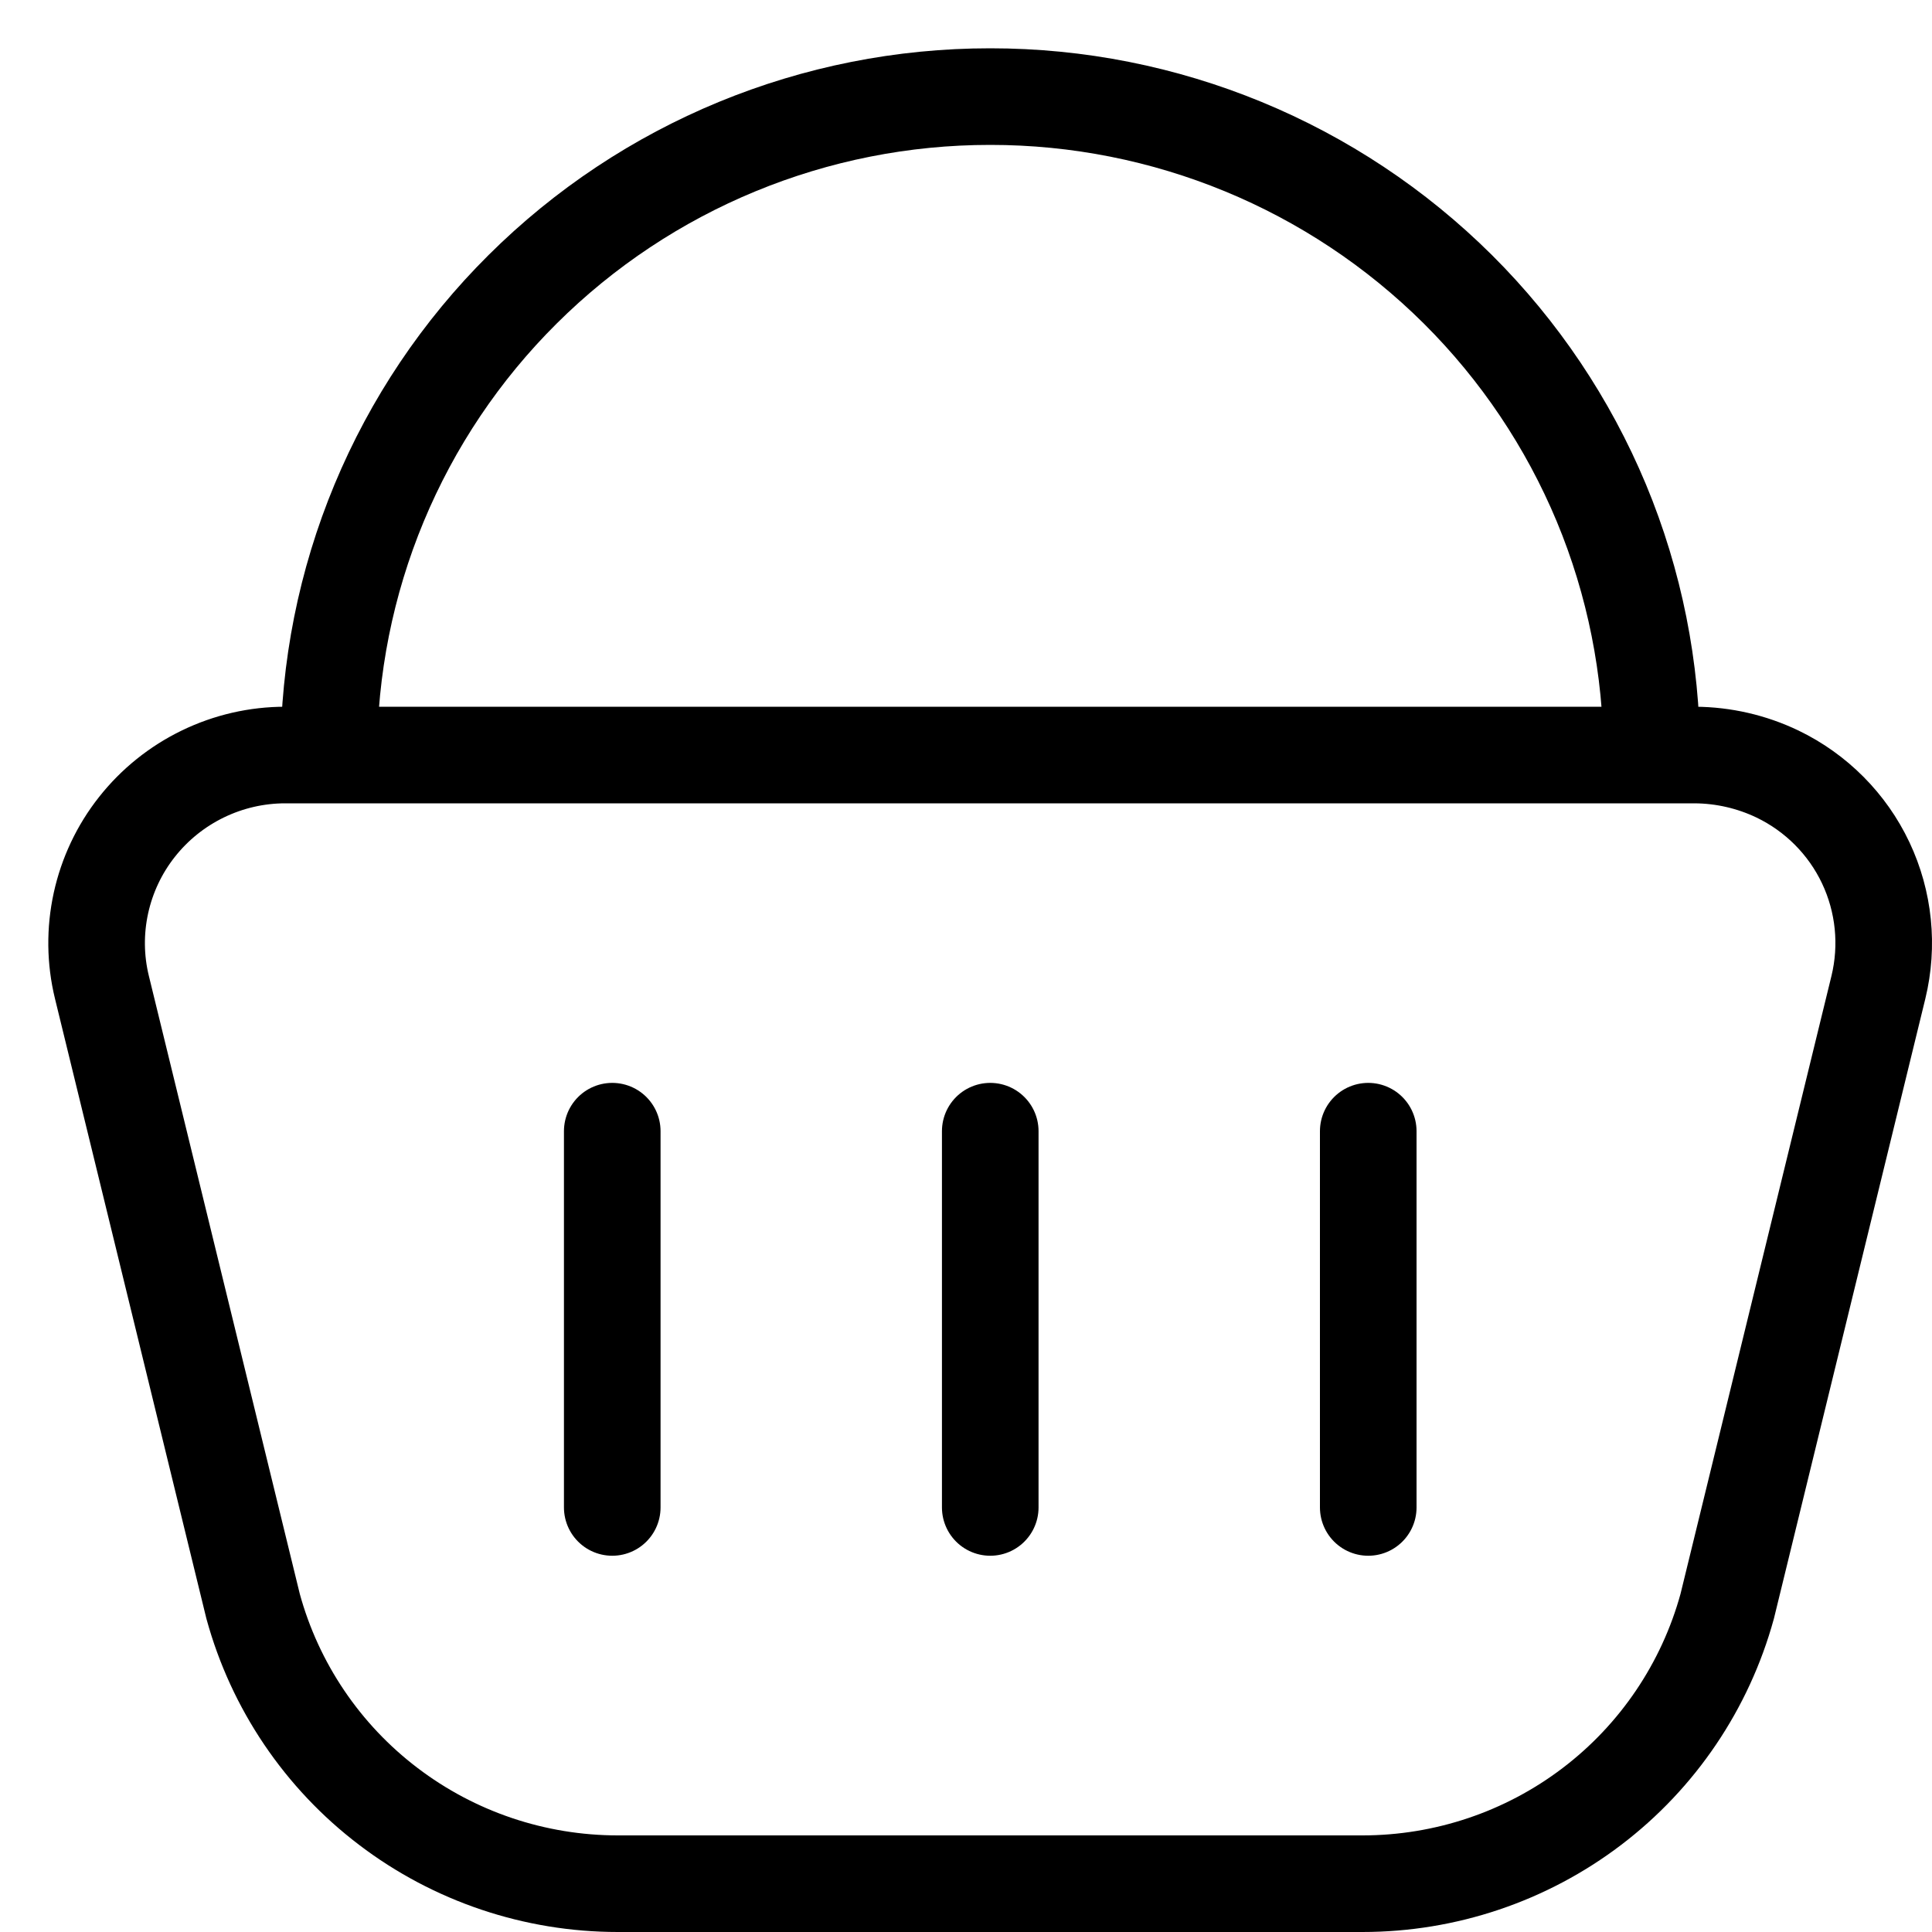 <?xml version="1.0" encoding="UTF-8"?> <svg xmlns="http://www.w3.org/2000/svg" width="20" height="20" viewBox="0 0 20 20" fill="none"><path d="M17.549 7.816H2.953C2.657 7.816 2.366 7.883 2.1 8.012C1.834 8.141 1.601 8.328 1.418 8.56C1.235 8.791 1.108 9.061 1.045 9.348C0.982 9.636 0.985 9.934 1.055 10.22L2.62 16.628C2.846 17.454 3.338 18.182 4.02 18.7C4.702 19.219 5.537 19.5 6.396 19.5H14.104C14.963 19.5 15.798 19.219 16.48 18.7C17.161 18.182 17.653 17.454 17.88 16.628L19.445 10.221C19.55 9.789 19.504 9.334 19.314 8.932C19.124 8.53 18.801 8.206 18.401 8.013C18.134 7.885 17.842 7.818 17.547 7.816M6.338 11.71V15.605M10.251 11.71V15.605M14.164 11.71V15.605M17.099 7.816C17.098 6.92 16.921 6.033 16.577 5.206C16.232 4.379 15.728 3.628 15.093 2.996C13.806 1.716 12.065 0.999 10.251 1C8.436 0.999 6.695 1.716 5.409 2.996C4.773 3.628 4.269 4.379 3.925 5.206C3.581 6.033 3.404 6.92 3.404 7.816" stroke="black" stroke-linecap="round" stroke-linejoin="round"></path></svg> 